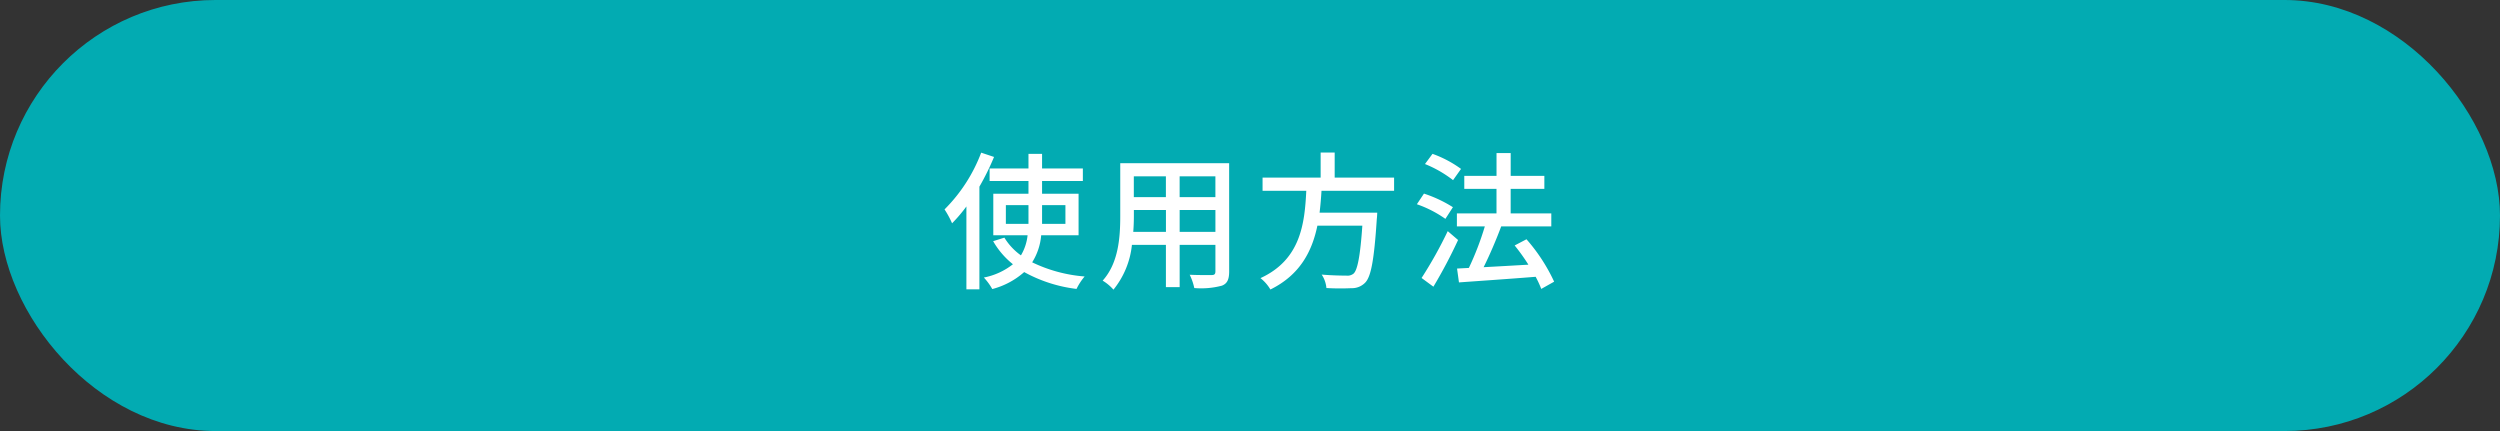 <svg xmlns="http://www.w3.org/2000/svg" width="406" height="70" viewBox="0 0 406 70"><rect x="0" y="0" width="406" height="70" fill="#333333" stroke="none"/><g data-name="Сгруппировать 239" transform="translate(-397 -2916)"><rect data-name="Прямоугольник 189" width="406" height="70" rx="35" transform="translate(397 2916)" fill="#02abb2"/><path data-name="Контур 292" d="M556.344 2940.792a25.927 25.927 0 01-5.952 9.216 14.89 14.89 0 011.224 2.256 24.382 24.382 0 002.328-2.736v13.464h2.112v-16.68a40.8 40.8 0 002.376-4.824zm4.008 11.568v-3.048h3.672v3.048zm9.672-3.048v3.048h-3.792v-3.048zm2.136 4.9v-6.744h-5.928v-2.068h6.624v-2.04h-6.624v-2.376h-2.208v2.376h-6.312v2.04h6.312v2.064h-5.712v6.744h5.568a7.959 7.959 0 01-1.08 3.264 9.859 9.859 0 01-2.688-2.88l-1.824.576a13.06 13.06 0 003.212 3.744 10.992 10.992 0 01-4.724 2.16 9.527 9.527 0 011.368 1.872 12.66 12.66 0 005.184-2.76 23.3 23.3 0 008.5 2.736 9.745 9.745 0 011.316-2.02 23.778 23.778 0 01-8.52-2.3 9.745 9.745 0 001.464-4.392zm16.416-.552v-3.56h5.808v3.552zm-7.536 0c.072-.888.1-1.776.1-2.592v-.96h5.208v3.552zm5.3-9.024v3.384h-5.208v-3.384zm8.04 3.384h-5.808v-3.384h5.808zm2.232-5.52h-17.684v8.54c0 3.384-.24 7.632-2.856 10.536a7.387 7.387 0 011.752 1.464 13.767 13.767 0 003-7.272h5.52v6.864h2.232v-6.864h5.808v4.3c0 .456-.168.6-.6.6-.456 0-2.04.024-3.576-.048a9.222 9.222 0 01.744 2.16 13.138 13.138 0 004.488-.388c.86-.336 1.176-1.008 1.176-2.304zm26.788 4.484v-2.136h-9.648v-4.08h-2.28v4.08h-9.432v2.136h7.1c-.26 5.328-.908 11.184-7.44 14.184a6.521 6.521 0 011.612 1.848c4.824-2.376 6.768-6.216 7.632-10.368h7.3c-.344 4.992-.796 7.252-1.444 7.8a1.573 1.573 0 01-1.152.312c-.672 0-2.352-.024-4.008-.168a4.615 4.615 0 01.768 2.184 38.566 38.566 0 004.056.024 2.982 2.982 0 002.256-.912c.936-.984 1.44-3.648 1.872-10.32.048-.336.072-1.032.072-1.032H611.3c.144-1.176.24-2.376.312-3.552zm10.872-3.552a18.245 18.245 0 00-4.632-2.448l-1.224 1.656a18.848 18.848 0 014.56 2.616zm-1.32 6.216a20.937 20.937 0 00-4.7-2.208l-1.152 1.728a18.518 18.518 0 014.632 2.376zm-.84 3.888a68.132 68.132 0 01-4.248 7.608l1.92 1.416a80.637 80.637 0 004.008-7.584zm17.28 8.208a28.7 28.7 0 00-4.492-6.888l-1.92 1.008a31.4 31.4 0 012.232 3.12c-2.5.144-5.016.288-7.272.408.984-1.968 2.04-4.44 2.856-6.624h8.136v-2.112h-6.6v-3.984h5.472v-2.112h-5.468v-3.7h-2.3v3.7H634.8v2.112h5.232v3.984H633.6v2.112h4.536a47.256 47.256 0 01-2.592 6.744l-1.92.1.312 2.252c3.264-.24 7.964-.552 12.456-.912a17 17 0 01.908 1.968z" fill="#fff"/></g></svg>

